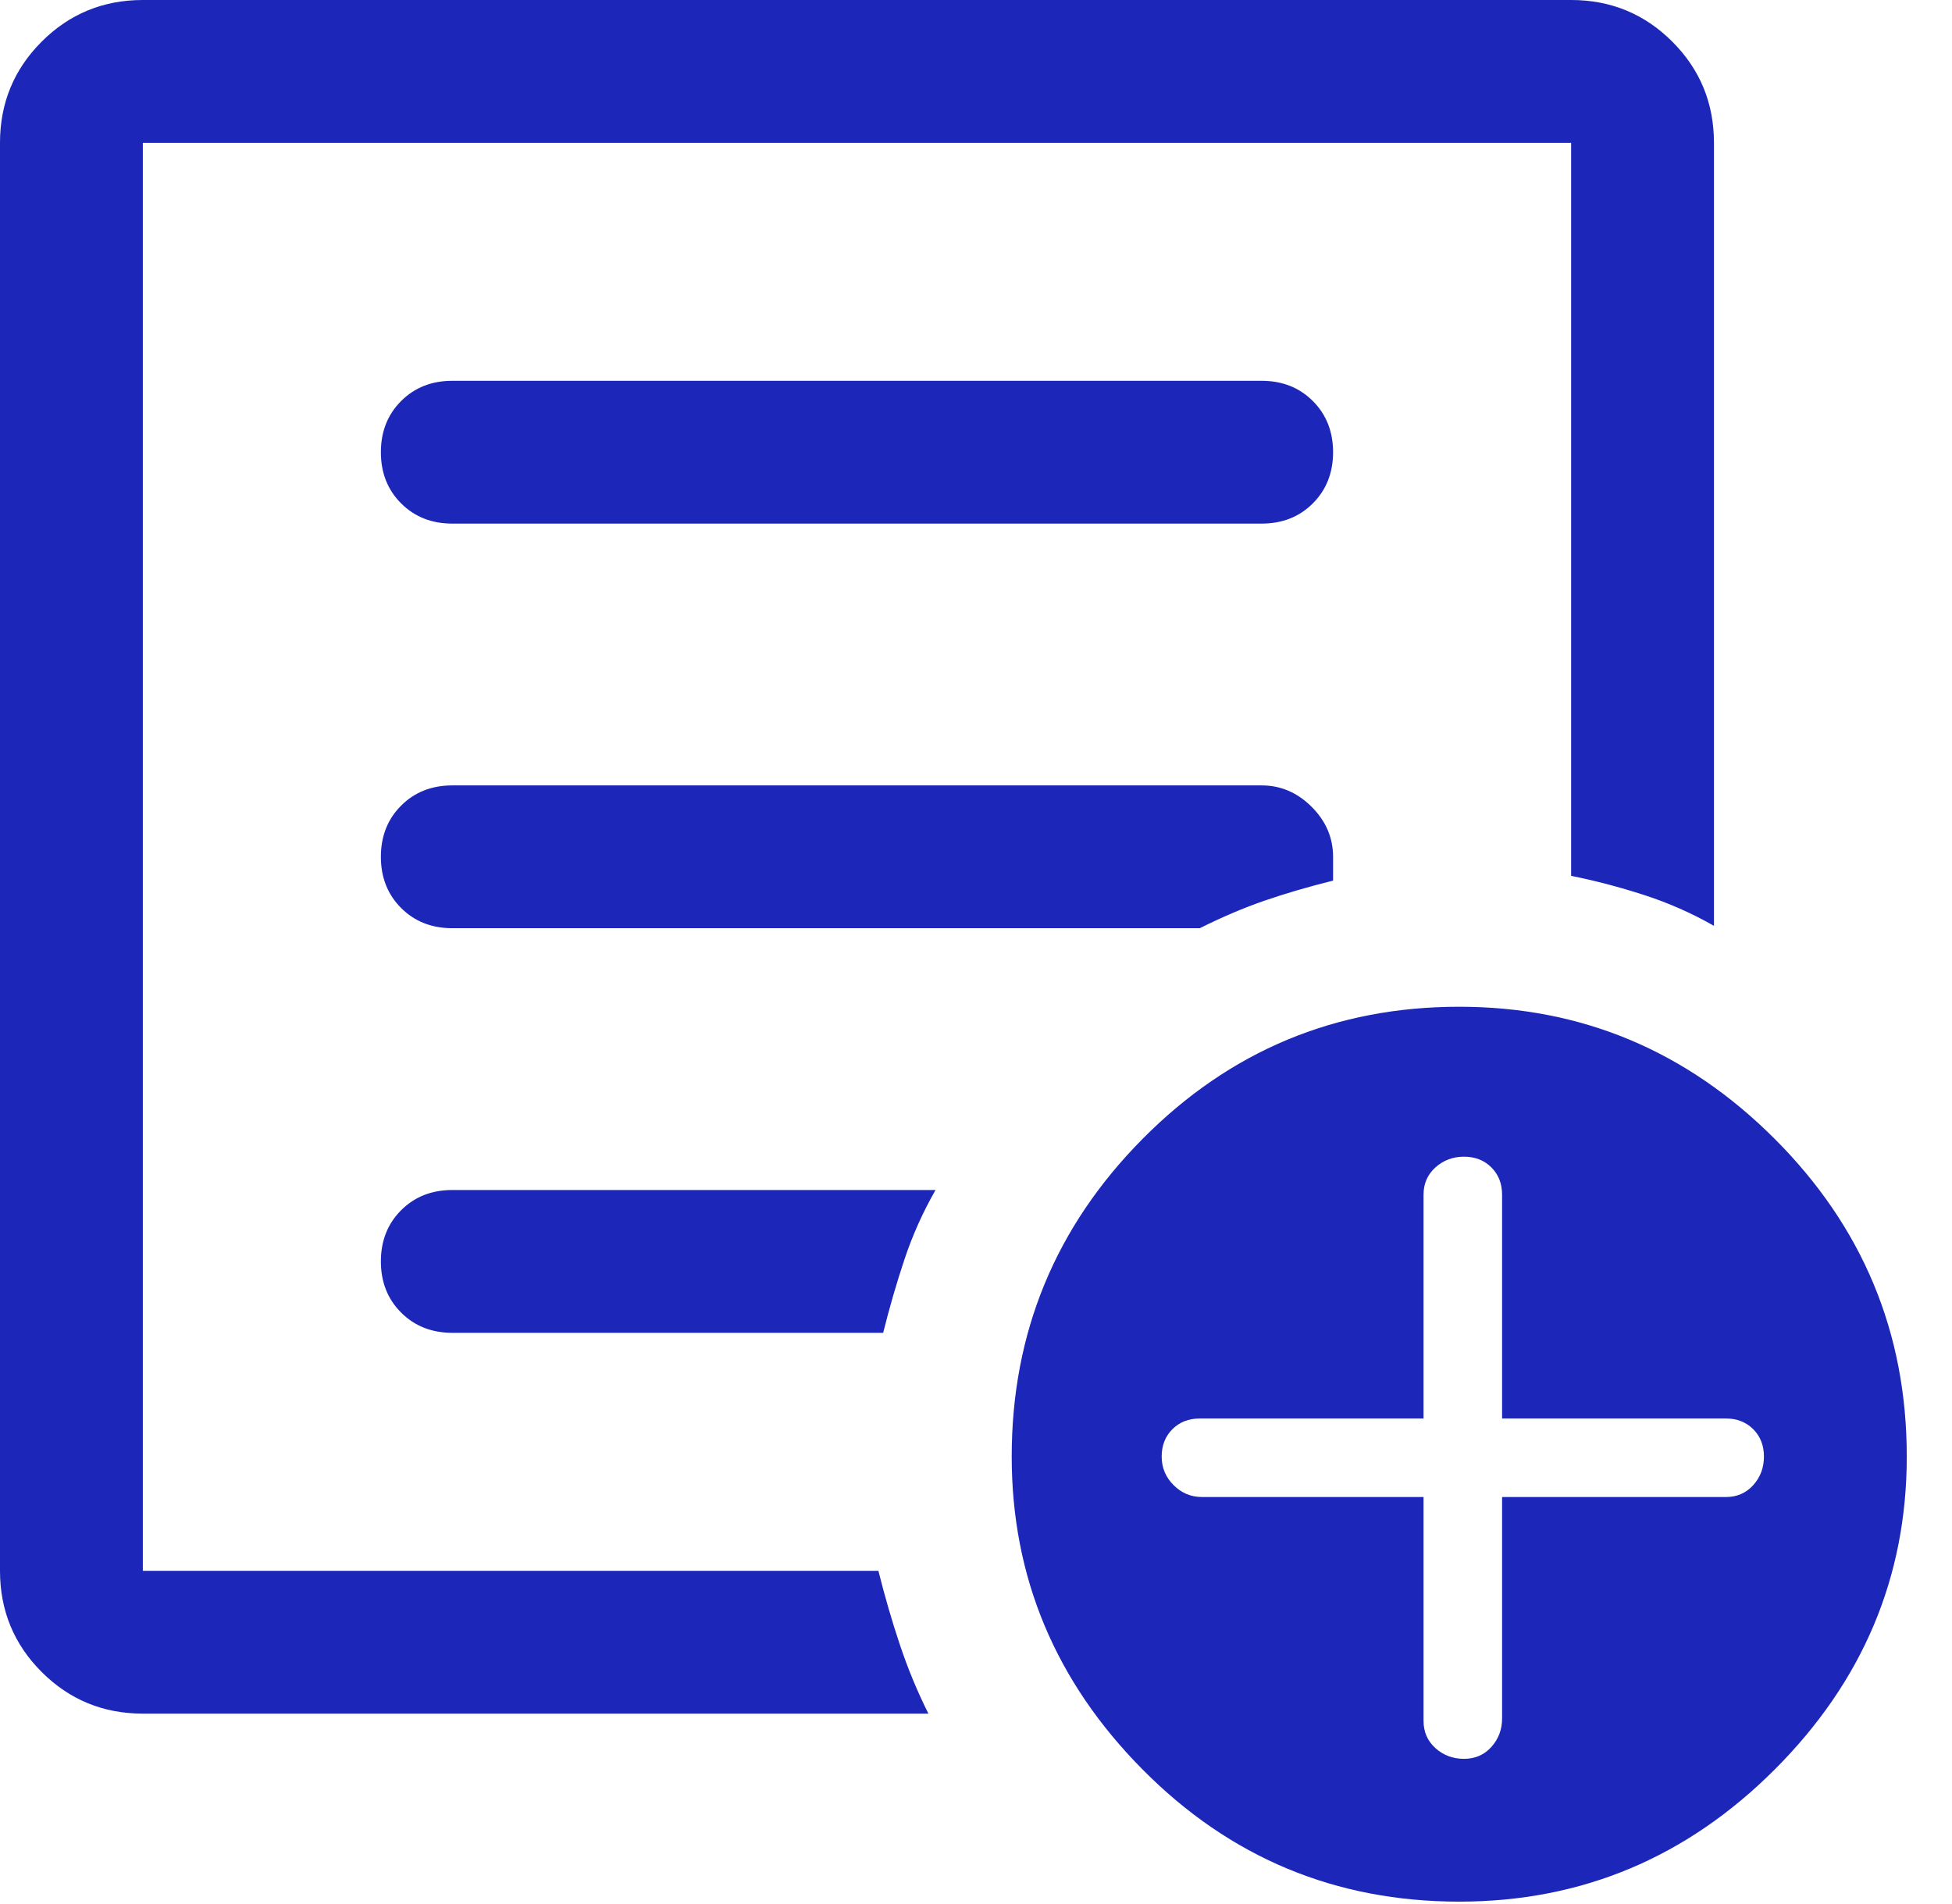 <svg width="41" height="40" viewBox="0 0 41 40" fill="none" xmlns="http://www.w3.org/2000/svg">
<path d="M3 36C2.167 36 1.458 35.708 0.875 35.125C0.292 34.542 0 33.833 0 33V3C0 2.167 0.292 1.458 0.875 0.875C1.458 0.292 2.167 0 3 0H33C33.833 0 34.542 0.292 35.125 0.875C35.708 1.458 36 2.167 36 3V19.45C35.533 19.183 35.042 18.967 34.525 18.8C34.008 18.633 33.5 18.5 33 18.4V3H3V33H18.45C18.583 33.533 18.733 34.05 18.9 34.55C19.067 35.05 19.267 35.533 19.5 36H3ZM3 33V3V18.4V18.2V33ZM8 26.5C8 26.933 8.142 27.292 8.425 27.575C8.708 27.858 9.067 28 9.5 28H18.55C18.683 27.467 18.833 26.95 19 26.45C19.167 25.95 19.383 25.467 19.65 25H9.5C9.067 25 8.708 25.142 8.425 25.425C8.142 25.708 8 26.067 8 26.5ZM8 18C8 18.433 8.142 18.792 8.425 19.075C8.708 19.358 9.067 19.5 9.5 19.5H25.2C25.667 19.267 26.117 19.075 26.55 18.925C26.983 18.775 27.467 18.633 28 18.5V18C28 17.6 27.85 17.25 27.55 16.95C27.25 16.65 26.9 16.5 26.5 16.5H9.5C9.067 16.5 8.708 16.642 8.425 16.925C8.142 17.208 8 17.567 8 18ZM8 9.5C8 9.933 8.142 10.292 8.425 10.575C8.708 10.858 9.067 11 9.5 11H26.5C26.933 11 27.292 10.858 27.575 10.575C27.858 10.292 28 9.933 28 9.5C28 9.067 27.858 8.708 27.575 8.425C27.292 8.142 26.933 8 26.5 8H9.5C9.067 8 8.708 8.142 8.425 8.425C8.142 8.708 8 9.067 8 9.5ZM30.65 39.95C28.05 39.95 25.833 39.025 24 37.175C22.167 35.325 21.25 33.133 21.25 30.6C21.25 28 22.167 25.775 24 23.925C25.833 22.075 28.05 21.15 30.65 21.15C33.217 21.15 35.425 22.075 37.275 23.925C39.125 25.775 40.05 28 40.05 30.6C40.05 33.133 39.125 35.325 37.275 37.175C35.425 39.025 33.217 39.95 30.65 39.95ZM29.9 31.45V36.15C29.9 36.383 29.983 36.575 30.15 36.725C30.317 36.875 30.517 36.95 30.75 36.95C30.983 36.95 31.175 36.867 31.325 36.7C31.475 36.533 31.55 36.333 31.55 36.1V31.45H36.25C36.483 31.45 36.675 31.367 36.825 31.2C36.975 31.033 37.05 30.833 37.05 30.6C37.05 30.367 36.975 30.175 36.825 30.025C36.675 29.875 36.483 29.8 36.25 29.8H31.55V25.1C31.55 24.867 31.475 24.675 31.325 24.525C31.175 24.375 30.983 24.3 30.75 24.3C30.517 24.3 30.317 24.375 30.15 24.525C29.983 24.675 29.9 24.867 29.9 25.1V29.8H25.2C24.967 29.8 24.775 29.875 24.625 30.025C24.475 30.175 24.4 30.367 24.4 30.6C24.4 30.833 24.483 31.033 24.65 31.2C24.817 31.367 25.017 31.45 25.25 31.45H29.9Z" fill="#1C26B8"/>
</svg>
